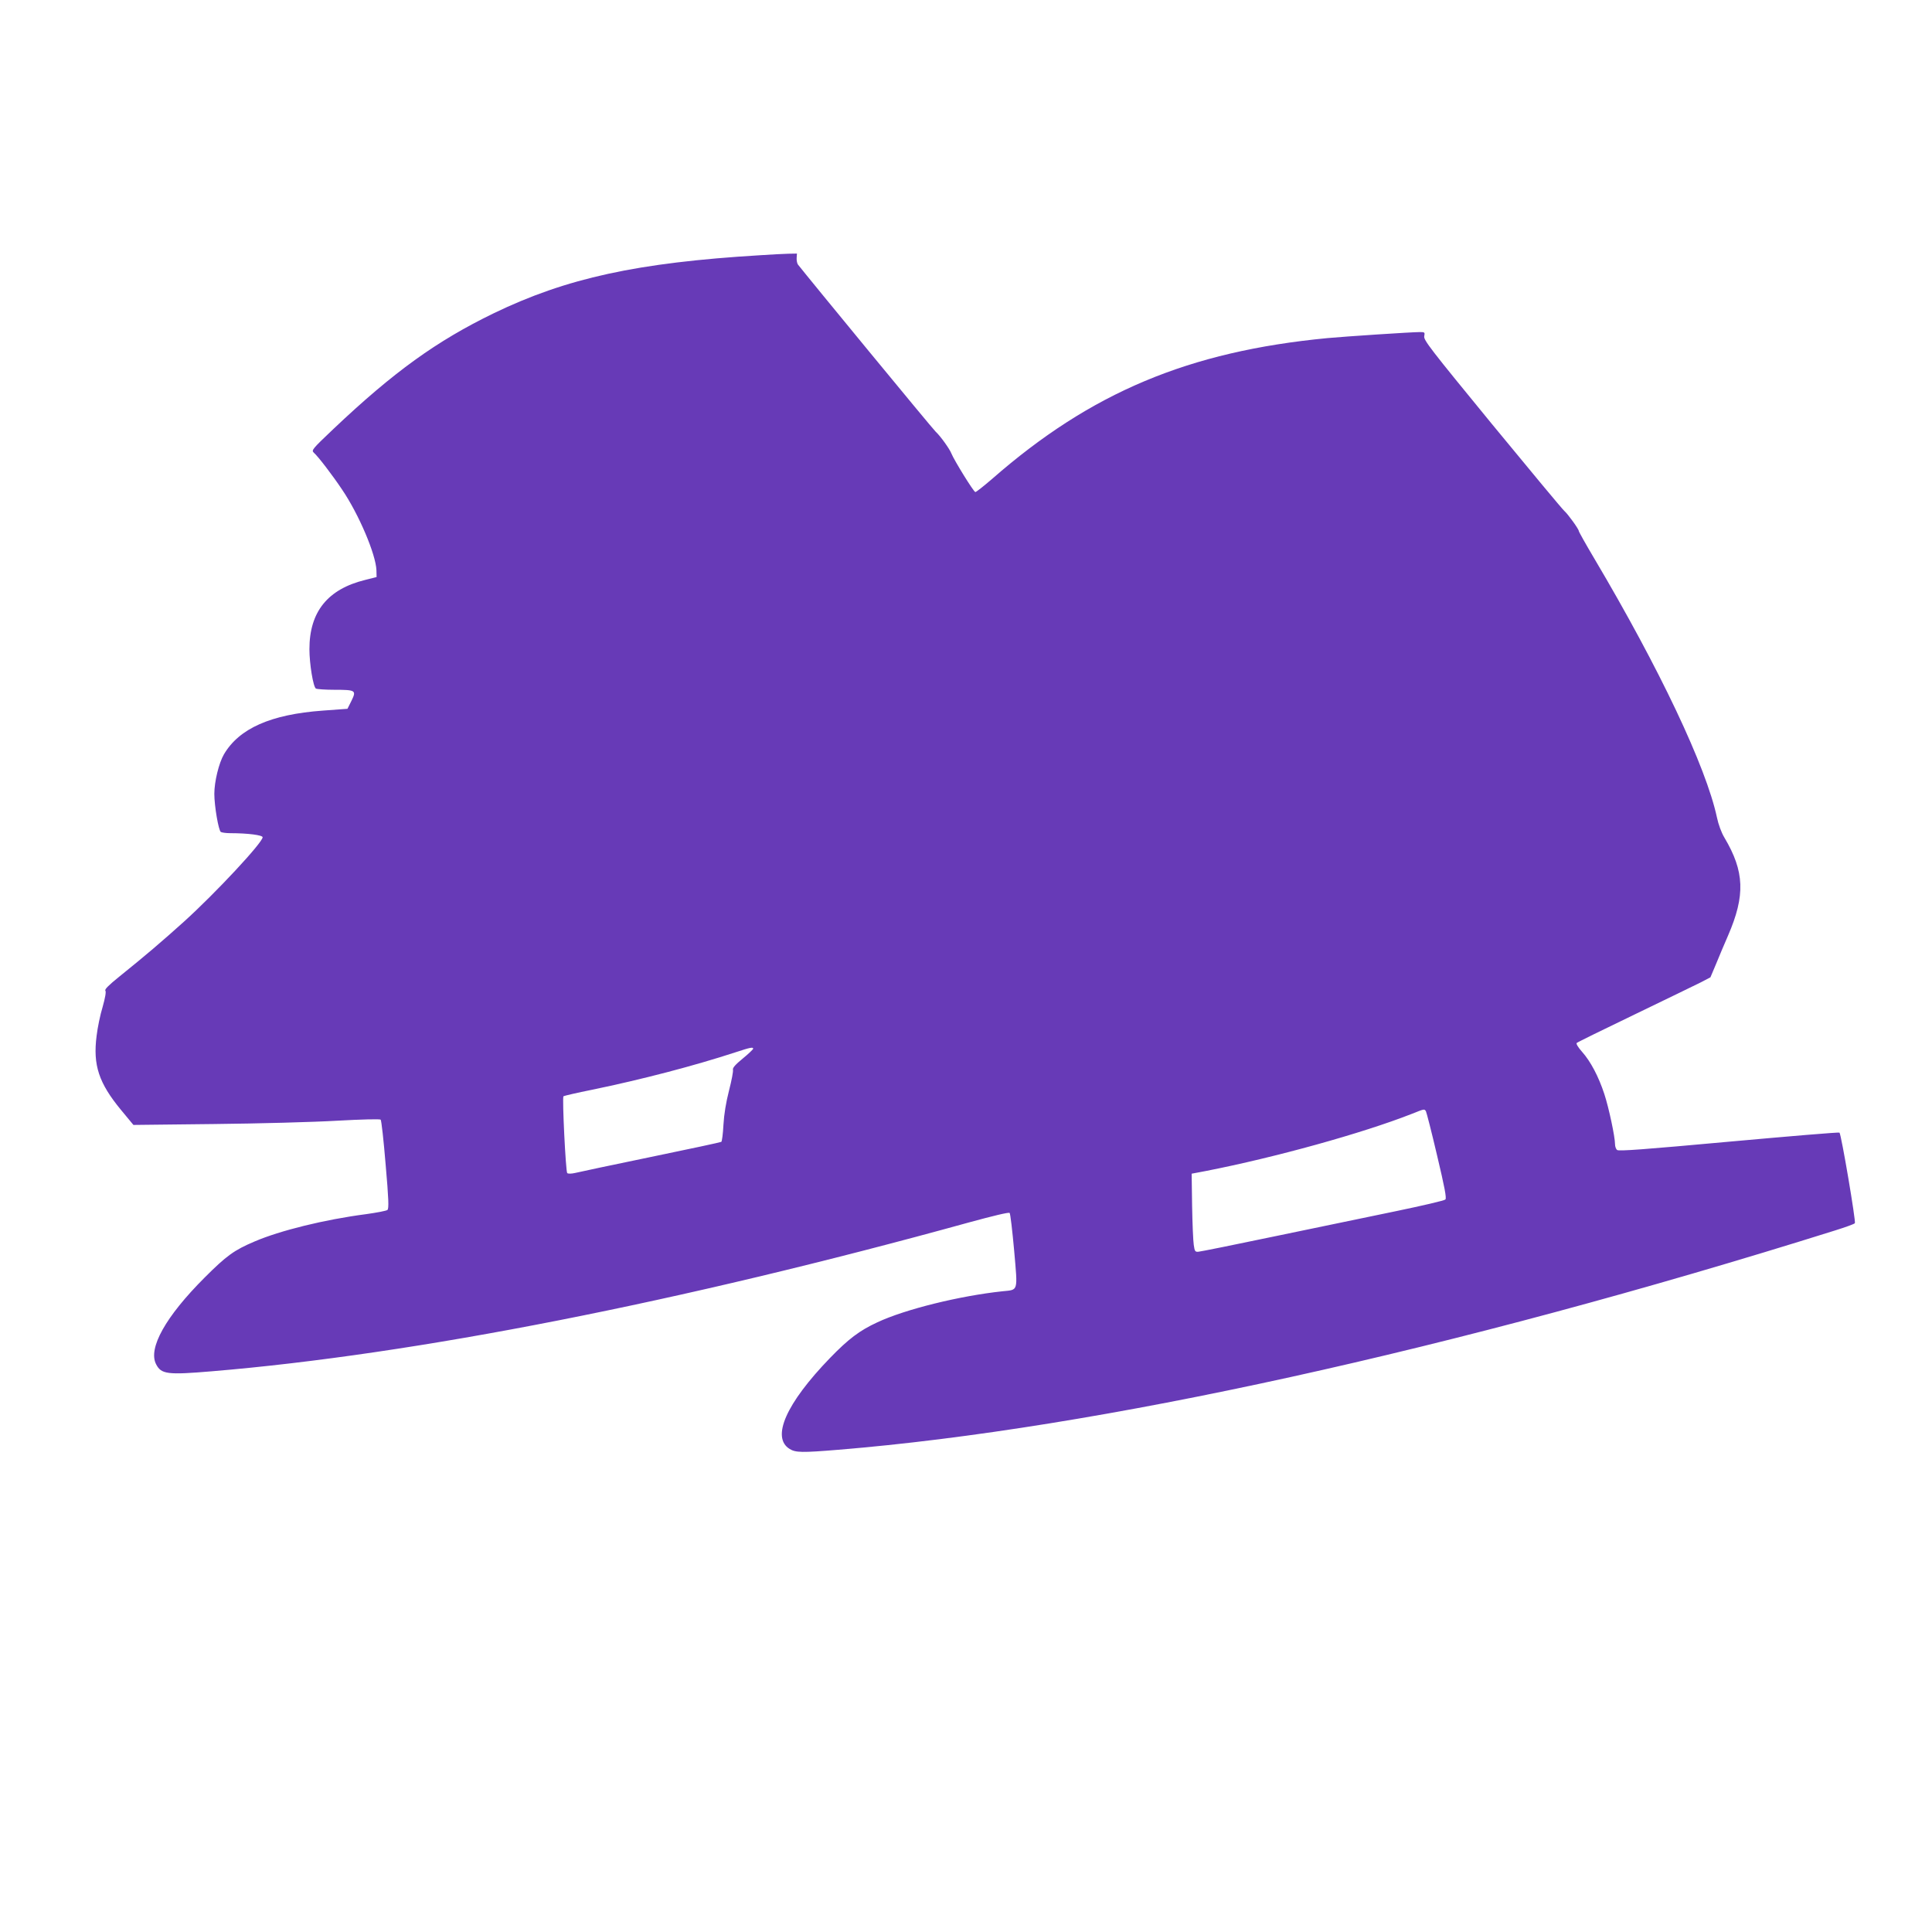 <?xml version="1.0" standalone="no"?>
<!DOCTYPE svg PUBLIC "-//W3C//DTD SVG 20010904//EN"
 "http://www.w3.org/TR/2001/REC-SVG-20010904/DTD/svg10.dtd">
<svg version="1.0" xmlns="http://www.w3.org/2000/svg"
 width="1280pt" height="1280pt" viewBox="0 0 1280 1280"
 preserveAspectRatio="xMidYMid meet">
<g transform="translate(0,1280) scale(0.1,-0.1)"
fill="#673ab7" stroke="none">
<path d="M5035 11109 c-812 -49 -1281 -151 -1765 -385 -377 -183 -662 -388
-1062 -767 -139 -132 -146 -140 -129 -156 28 -24 125 -151 187 -244 112 -165
224 -430 228 -535 l1 -45 -75 -19 c-249 -61 -370 -211 -370 -459 0 -97 25
-250 43 -261 7 -4 62 -8 122 -8 142 0 147 -4 114 -72 l-27 -54 -164 -12 c-344
-25 -553 -118 -654 -289 -34 -58 -64 -182 -64 -262 0 -82 28 -243 43 -253 7
-4 35 -8 62 -8 118 0 215 -13 215 -27 0 -35 -310 -368 -521 -559 -150 -135
-252 -222 -427 -363 -71 -57 -100 -86 -94 -94 6 -8 -1 -47 -18 -108 -16 -52
-34 -139 -40 -192 -25 -194 15 -313 162 -491 l82 -99 535 6 c295 3 662 13 815
22 161 9 283 12 288 7 5 -5 20 -139 33 -298 20 -228 22 -291 12 -300 -6 -6
-70 -18 -141 -28 -277 -36 -571 -109 -739 -181 -137 -58 -187 -95 -332 -240
-258 -258 -375 -468 -321 -573 34 -67 75 -72 371 -47 1345 112 3103 458 5018
987 154 42 261 68 266 62 5 -5 18 -117 30 -249 24 -277 29 -259 -77 -270 -282
-30 -645 -119 -830 -206 -117 -54 -191 -110 -313 -236 -291 -301 -391 -527
-267 -603 40 -24 80 -25 323 -5 1711 140 4076 660 6603 1453 67 21 126 42 131
48 8 9 -90 589 -102 600 -3 4 -333 -24 -732 -60 -559 -51 -730 -64 -741 -55
-8 6 -14 23 -14 38 0 49 -41 242 -71 333 -38 116 -91 216 -147 279 -26 29 -41
54 -36 59 5 5 178 90 384 189 206 100 404 195 439 213 l63 33 38 90 c20 50 56
134 79 187 115 266 109 424 -24 648 -20 33 -40 87 -50 135 -72 335 -380 985
-812 1714 -57 96 -103 178 -103 183 0 12 -71 111 -96 133 -13 11 -228 270
-479 575 -409 499 -455 558 -449 583 5 25 3 27 -28 27 -55 0 -495 -29 -613
-40 -920 -88 -1567 -360 -2221 -932 -56 -48 -106 -88 -112 -88 -11 0 -142 213
-159 256 -11 29 -73 116 -104 144 -20 18 -841 1016 -913 1108 -5 8 -9 27 -8
43 l2 29 -57 -1 c-32 -1 -116 -5 -188 -10z m-45 -5257 c0 -4 -31 -34 -69 -65
-49 -40 -68 -62 -65 -74 3 -10 -9 -72 -26 -138 -20 -78 -33 -157 -37 -227 -3
-60 -10 -111 -14 -113 -4 -3 -214 -48 -466 -100 -252 -52 -478 -100 -502 -106
-26 -6 -48 -6 -53 -1 -10 10 -34 499 -25 509 4 3 89 23 189 43 330 68 678 159
953 249 97 32 115 35 115 23z m4457 -414 c4 -7 38 -139 74 -293 50 -211 64
-283 55 -292 -6 -7 -153 -41 -326 -77 -173 -36 -533 -111 -800 -166 -267 -56
-496 -102 -510 -103 -22 -2 -25 3 -31 45 -4 25 -9 142 -11 259 l-3 213 95 18
c460 90 1036 250 1360 377 88 35 86 35 97 19z"/>
</g>
</svg>
